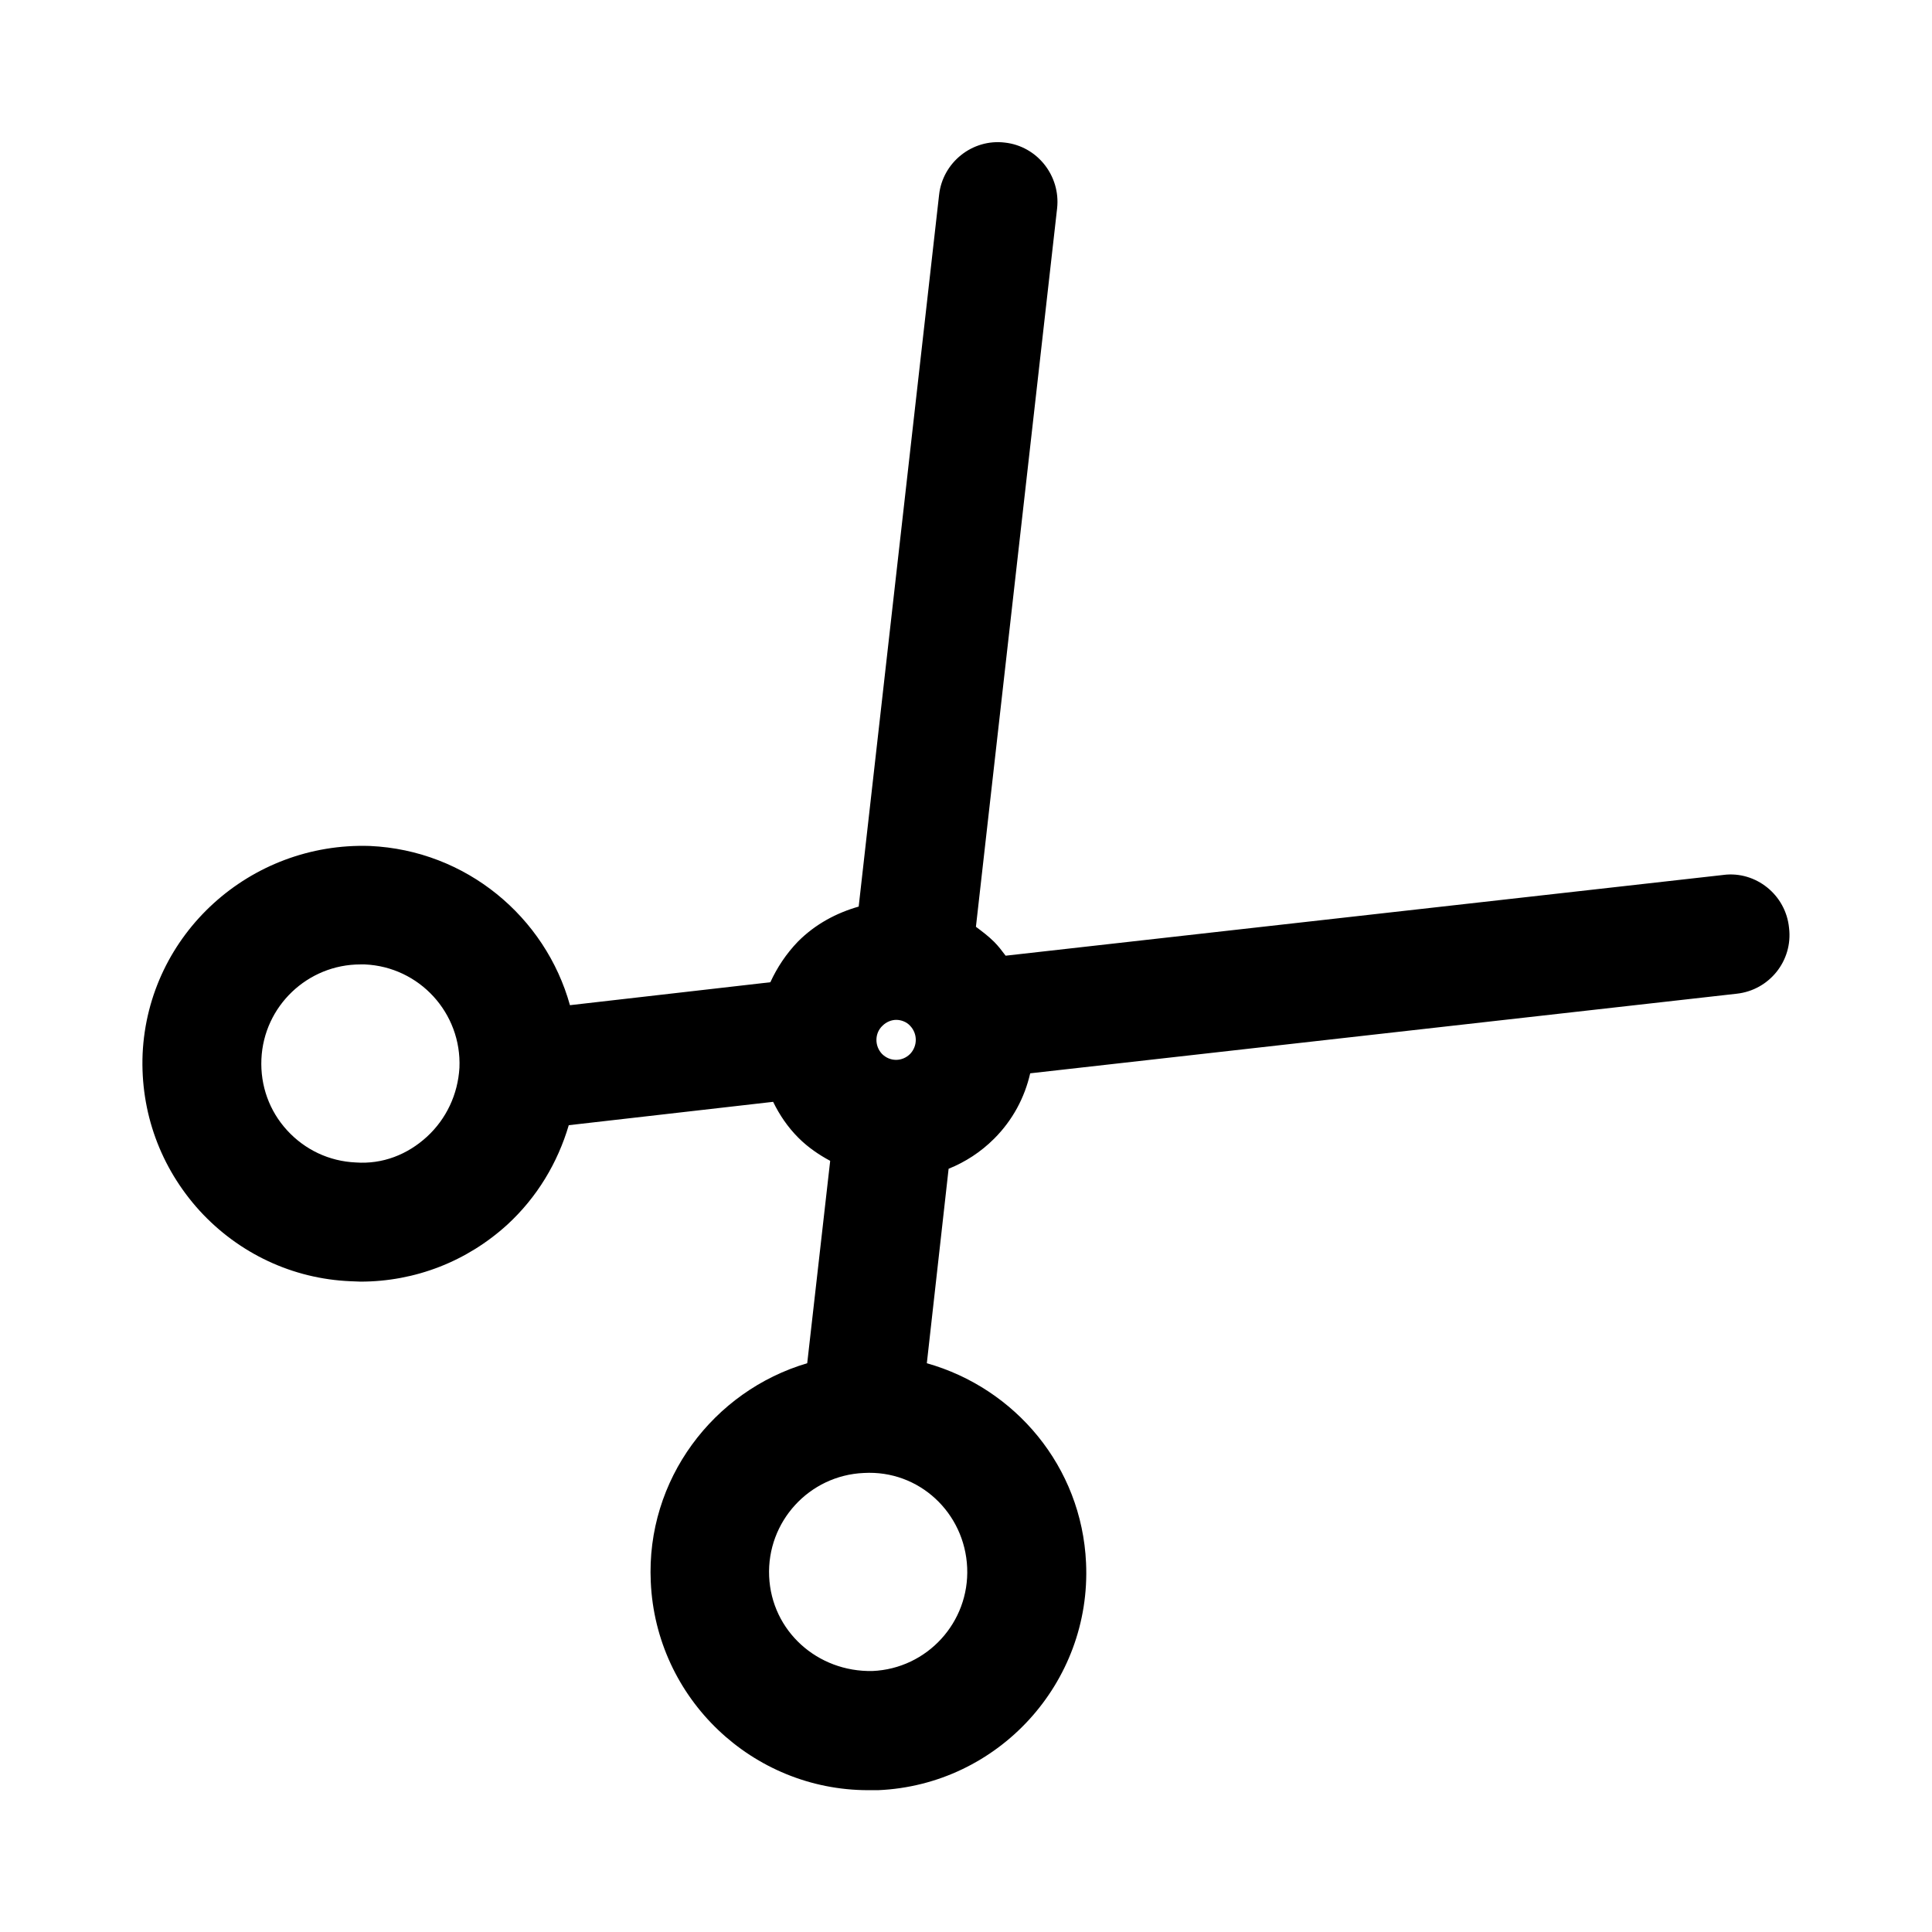 <?xml version="1.0" encoding="UTF-8"?>
<!-- Uploaded to: SVG Repo, www.svgrepo.com, Generator: SVG Repo Mixer Tools -->
<svg fill="#000000" width="800px" height="800px" version="1.1" viewBox="144 144 512 512" xmlns="http://www.w3.org/2000/svg">
 <path d="m600.79 375.86-190.29 21.41c-0.945-1.258-1.891-2.519-3.043-3.672-1.469-1.469-3.148-2.731-4.828-3.988l21.516-190.4c0.945-8.605-5.246-16.48-13.855-17.422-8.605-1.051-16.48 5.246-17.422 13.855l-21.309 188.61c-5.879 1.68-11.441 4.617-16.059 9.238-3.148 3.254-5.562 6.926-7.348 10.812l-53.109 6.082c-6.508-23.406-27.5-41.039-53.004-42.195-31.699-1.051-58.777 23.301-60.246 55.105-0.629 15.43 4.723 30.125 15.113 41.562 10.391 11.336 24.664 18.055 39.988 18.684 0.84 0 1.785 0.105 2.625 0.105 14.484 0 28.234-5.352 38.941-15.113 7.871-7.242 13.328-16.375 16.27-26.344l54.16-6.191c1.68 3.465 3.883 6.719 6.719 9.551 2.519 2.519 5.457 4.512 8.398 6.086l-6.086 53.633c-24.875 7.348-42.719 30.859-41.461 57.938 1.363 30.965 26.977 55.211 57.625 55.211h2.625c31.805-1.363 56.574-28.445 55.105-60.246-1.156-25.504-18.789-46.289-42.195-52.898l5.773-51.535c4.41-1.785 8.5-4.41 12.07-7.977 4.934-4.934 8.082-10.914 9.551-17.32l187.25-21.098c8.605-0.945 14.906-8.711 13.855-17.422-0.852-8.82-8.828-15.117-17.328-14.066zm-343.64 69.379c-5.144 4.723-11.754 7.348-18.895 6.824-7.031-0.316-13.434-3.359-18.156-8.5-4.723-5.144-7.137-11.859-6.824-18.895 0.629-14.066 12.281-25.086 26.238-25.086h1.156c14.484 0.629 25.715 12.91 25.086 27.395-0.418 7.027-3.465 13.535-8.605 18.262zm120.7-29.391c1.051-1.051 2.414-1.574 3.672-1.574 1.258 0 2.731 0.523 3.672 1.574 1.996 2.098 1.996 5.352 0 7.453-2.098 2.098-5.352 2.098-7.453 0-1.988-2.102-1.988-5.461 0.109-7.453zm22.461 143.59c0.629 14.484-10.602 26.766-25.086 27.395-14.59 0.316-26.766-10.602-27.395-25.086-0.629-14.484 10.602-26.766 25.086-27.395 14.695-0.84 26.766 10.602 27.395 25.086z"/>
</svg>
